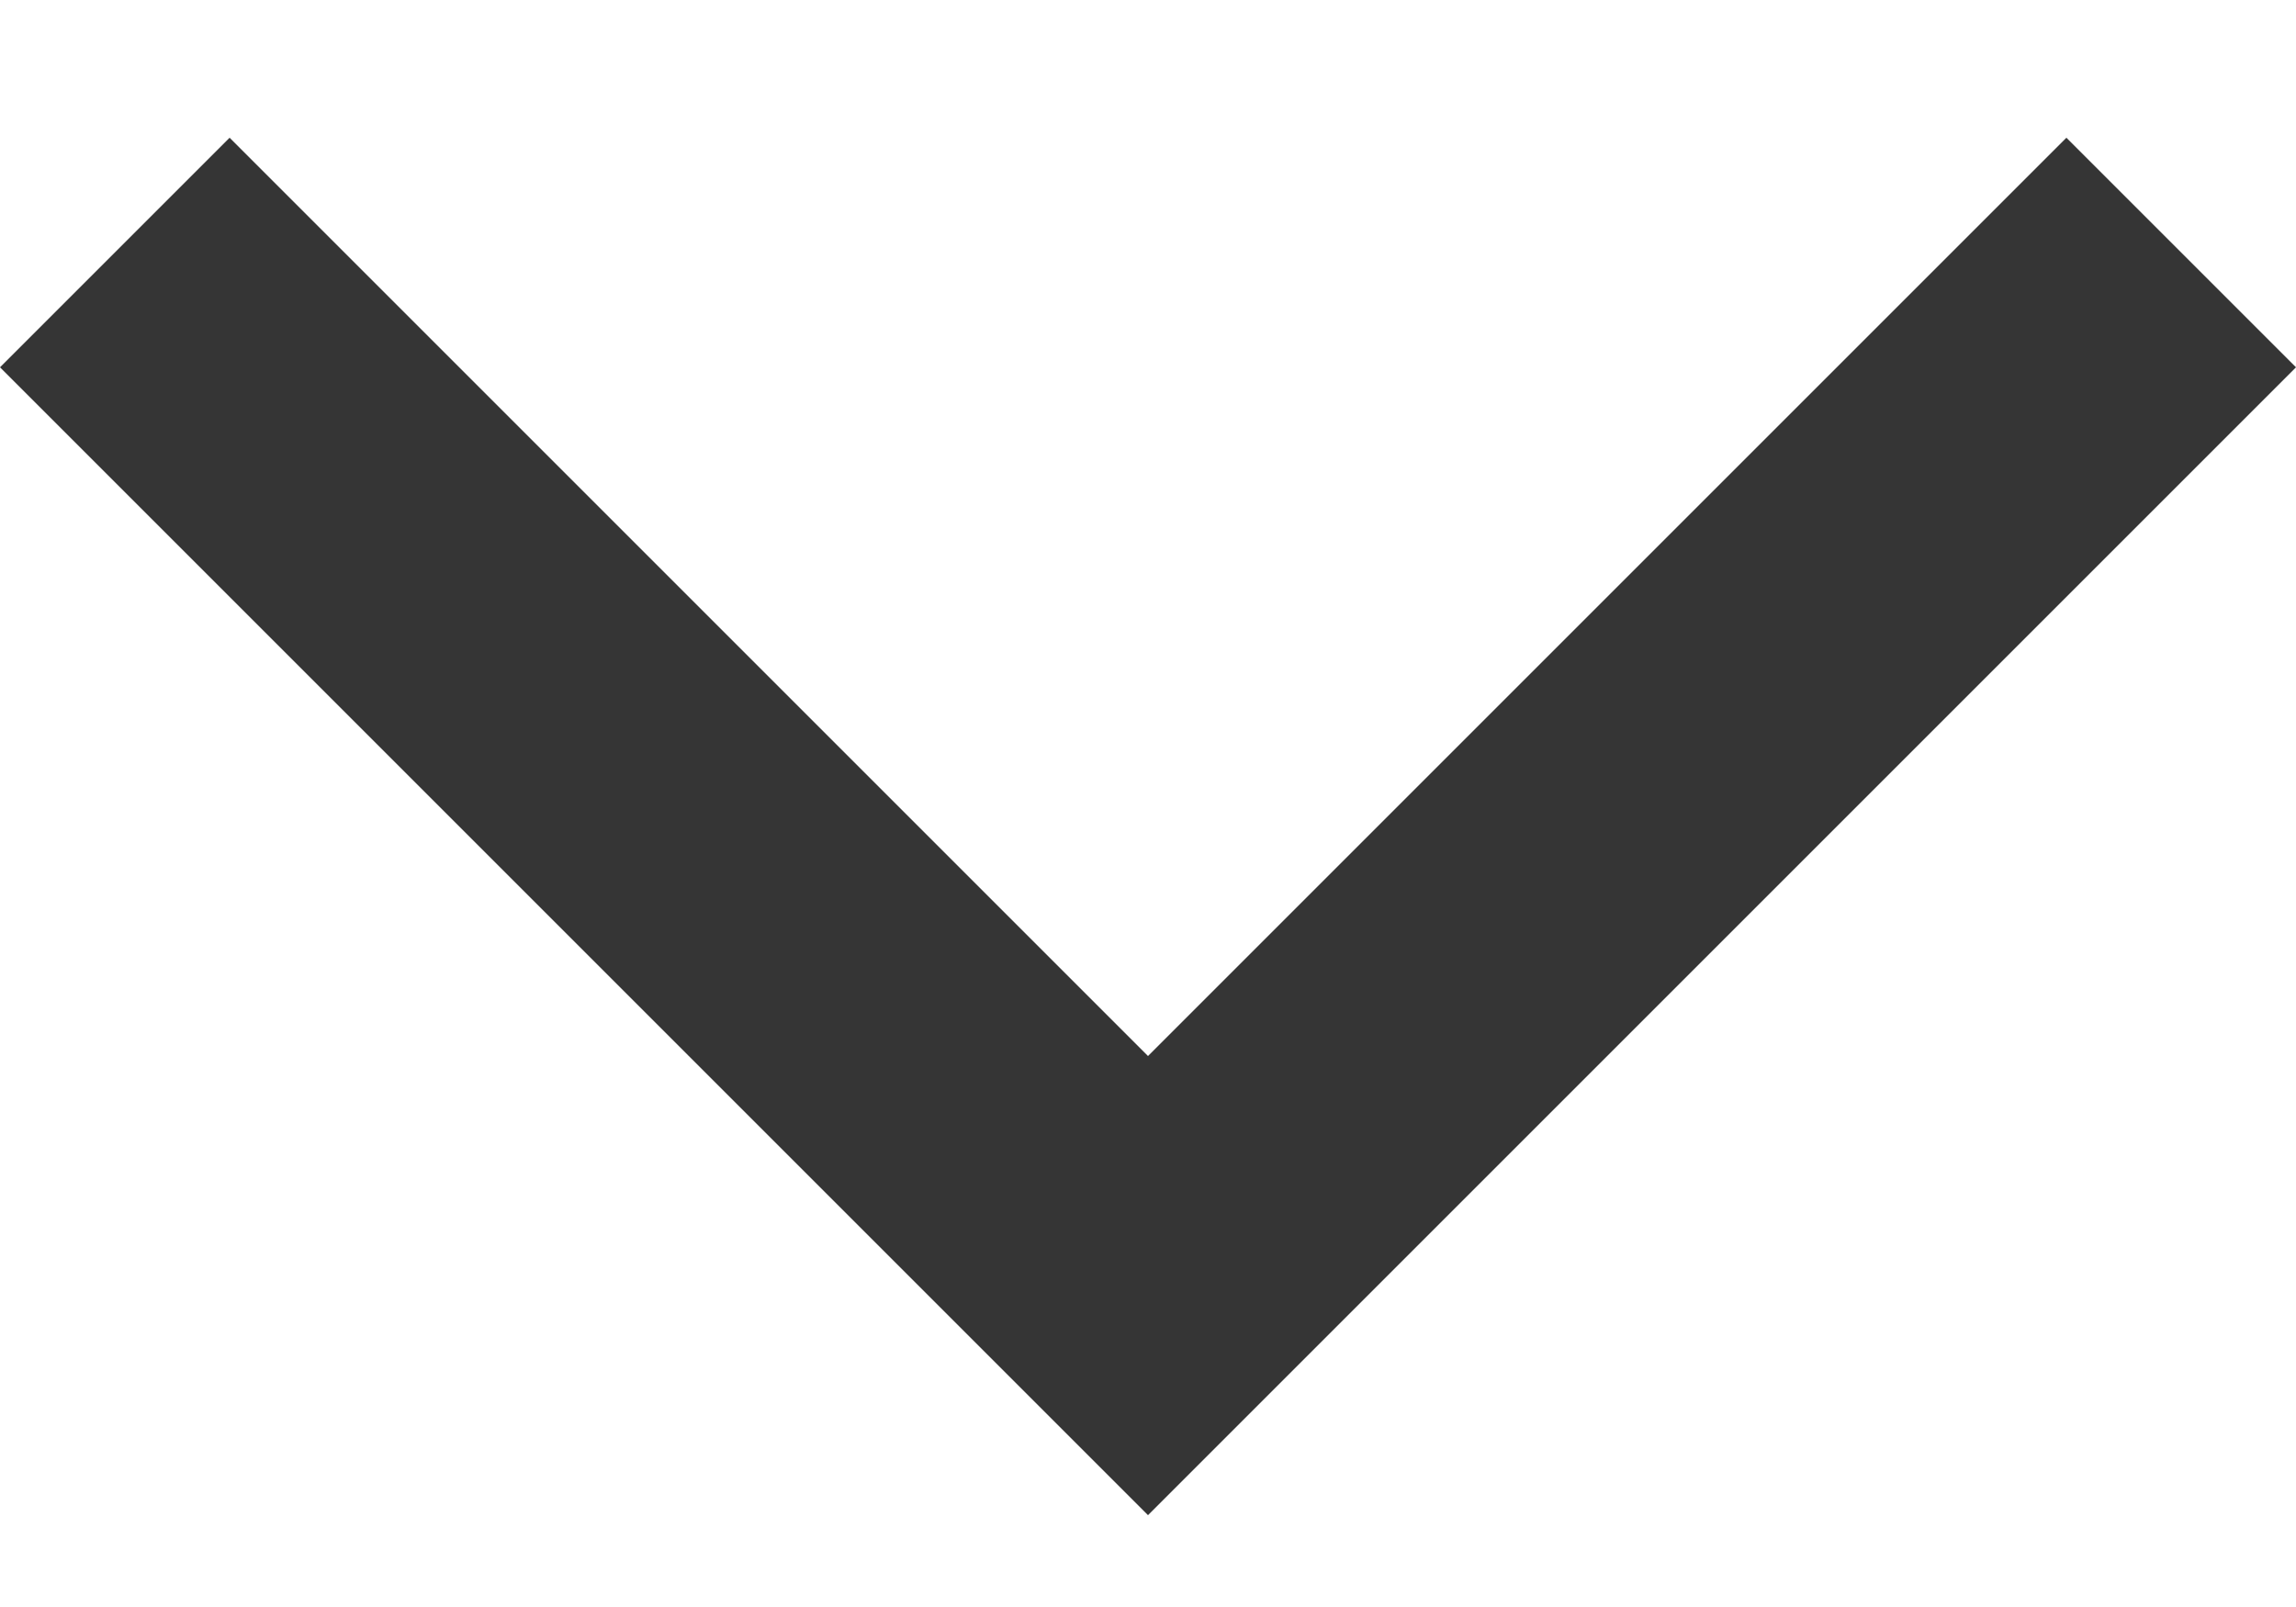 <?xml version="1.0" encoding="utf-8"?>
<!-- Generator: Adobe Illustrator 26.2.1, SVG Export Plug-In . SVG Version: 6.00 Build 0)  -->
<svg version="1.1" id="Warstwa_1" xmlns="http://www.w3.org/2000/svg" xmlns:xlink="http://www.w3.org/1999/xlink" x="0px" y="0px"
	 viewBox="0 0 10 7" style="enable-background:new 0 0 10 7;" xml:space="preserve">
<style type="text/css">
	.st0{fill:#353535;}
</style>
<path class="st0" d="M9,0.6l1,1l-4,4l-1,1l-1-1l-4-4l1-1l4,4"/>
</svg>
